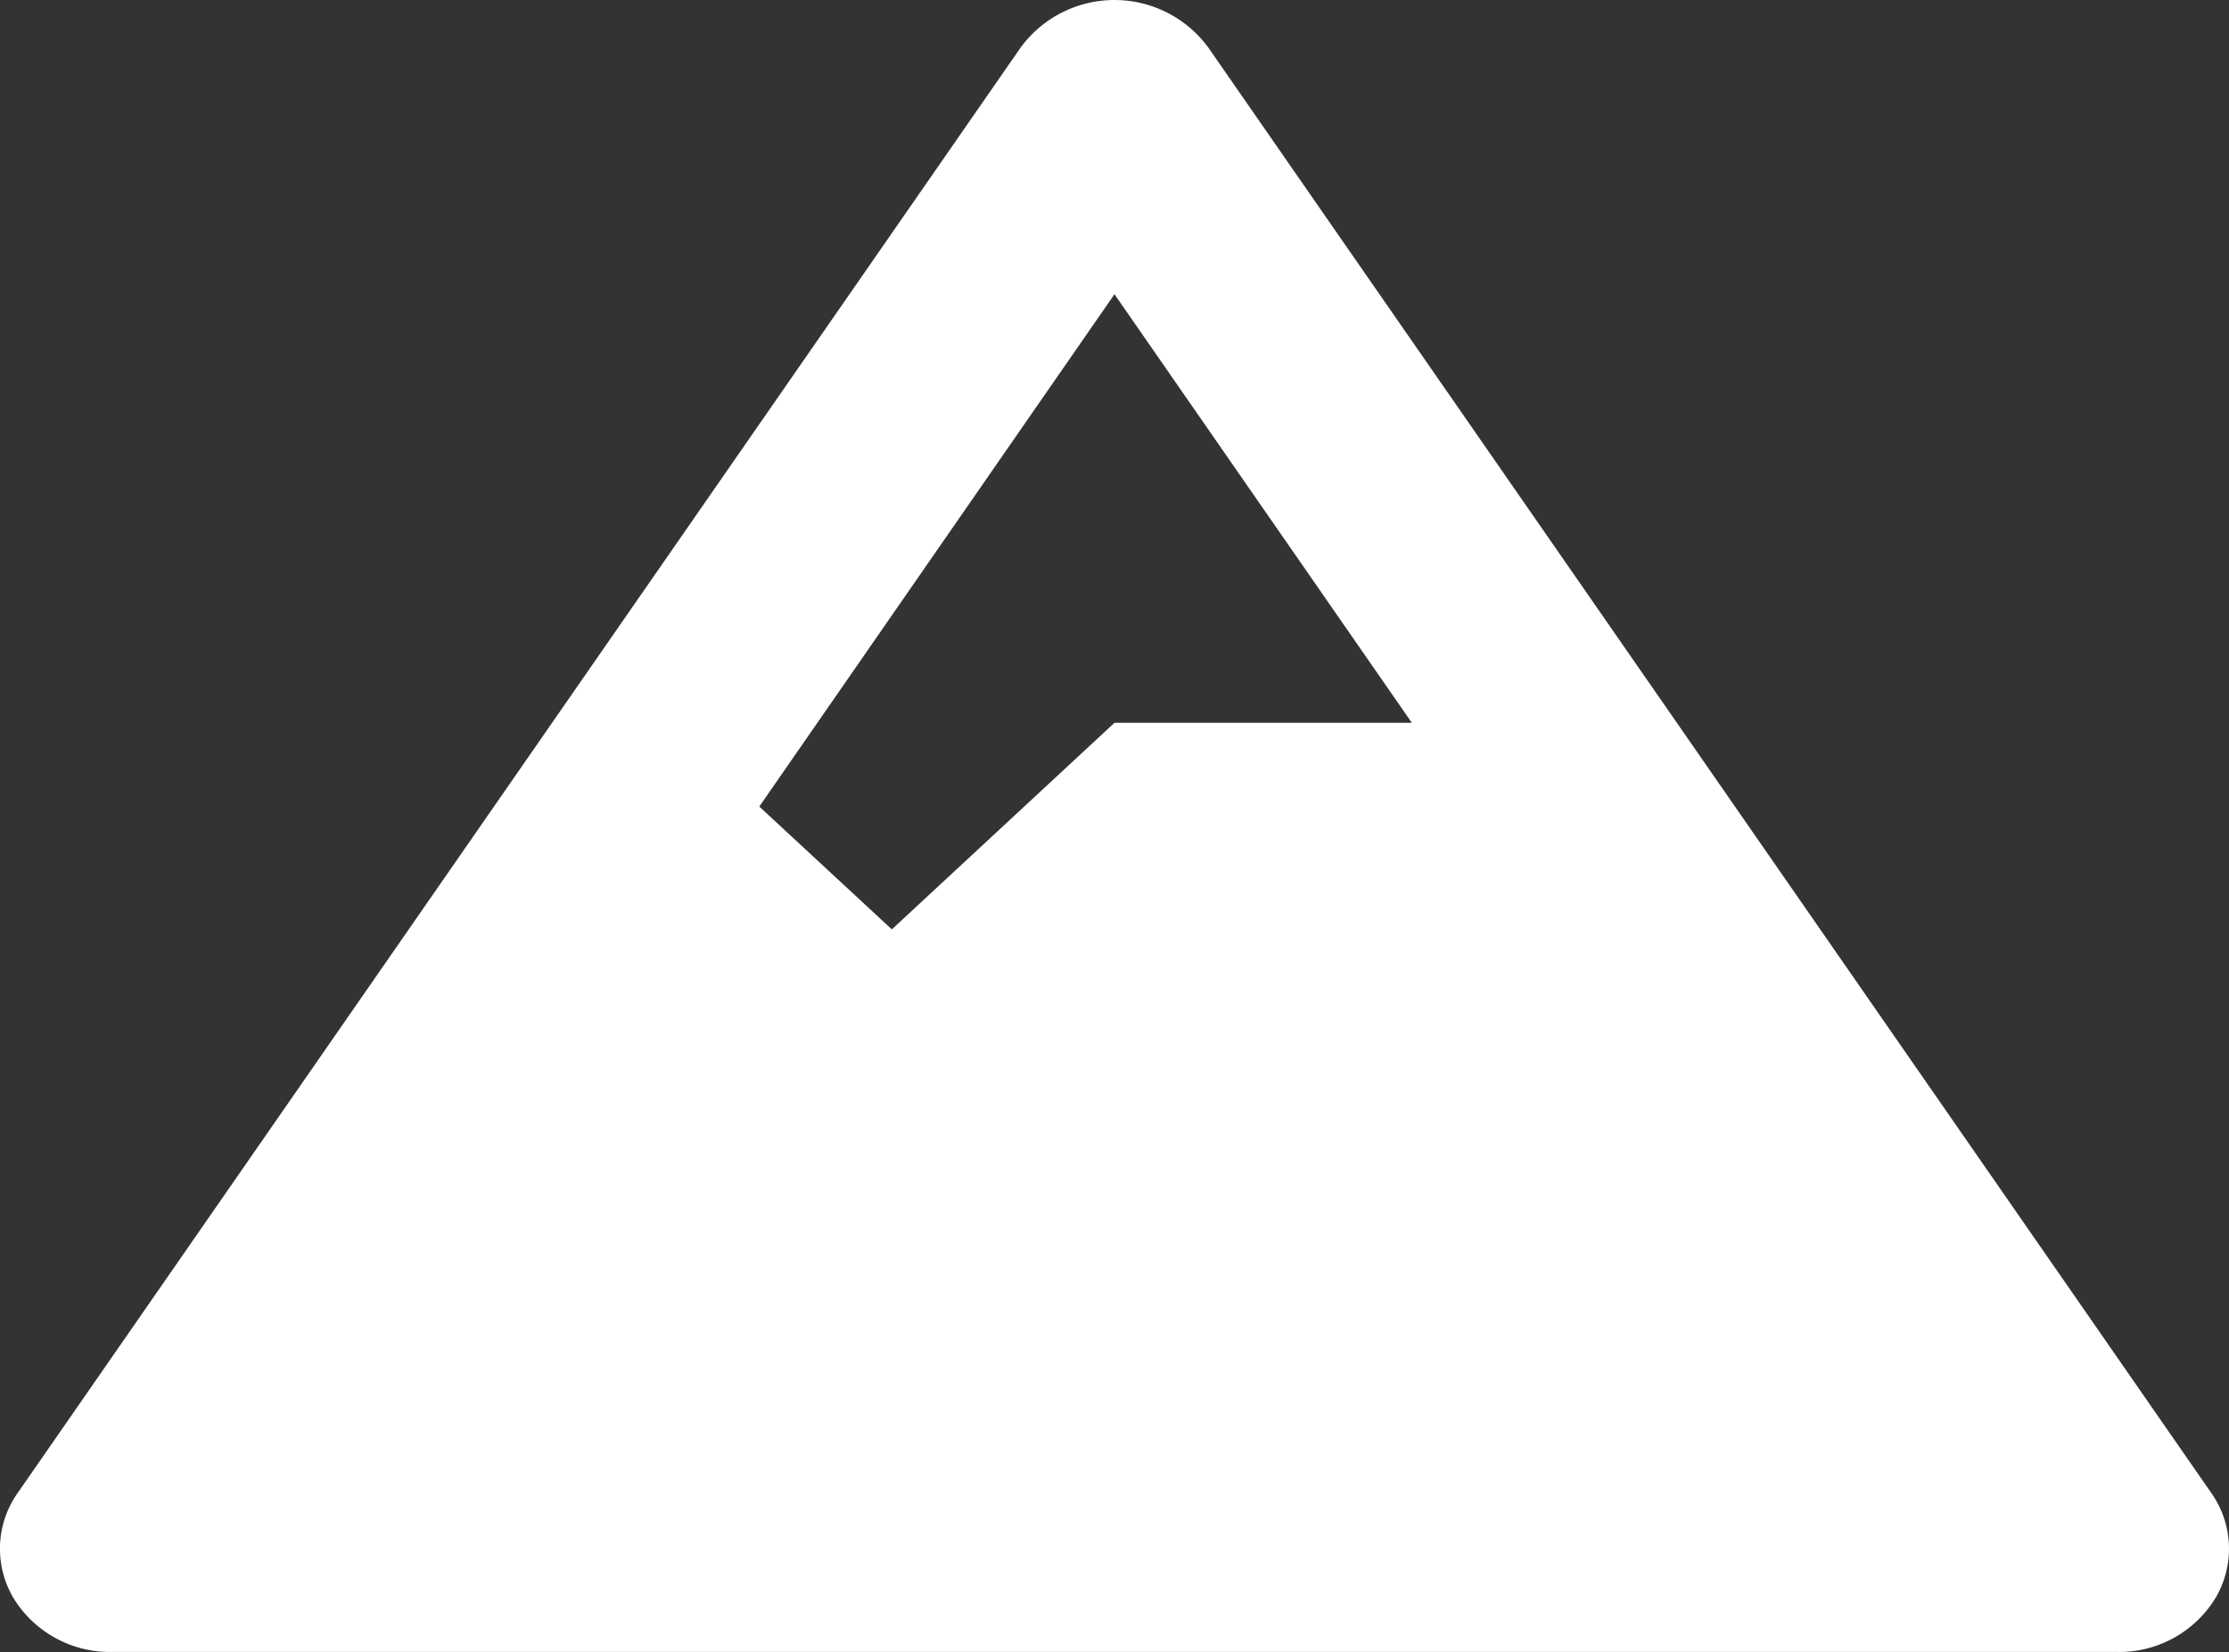 <svg xmlns="http://www.w3.org/2000/svg" width="41.489" height="30.753" viewBox="0 0 41.489 30.753"><rect x="0" y="0" width="41.489" height="30.753" fill="#333333" stroke="none"/><defs><style>.a{fill:#fff;}</style></defs><path class="a" d="M41.159,27.791,22.489.883a2.166,2.166,0,0,0-3.49,0L.329,27.791a1.8,1.8,0,0,0-.076,1.96,2.105,2.105,0,0,0,1.821,1H39.414a2.1,2.1,0,0,0,1.821-1,1.8,1.8,0,0,0-.076-1.96ZM20.744,5.477l5.535,7.978H20.744L16.6,17.3l-2.467-2.286Z" transform="translate(0)"/></svg>